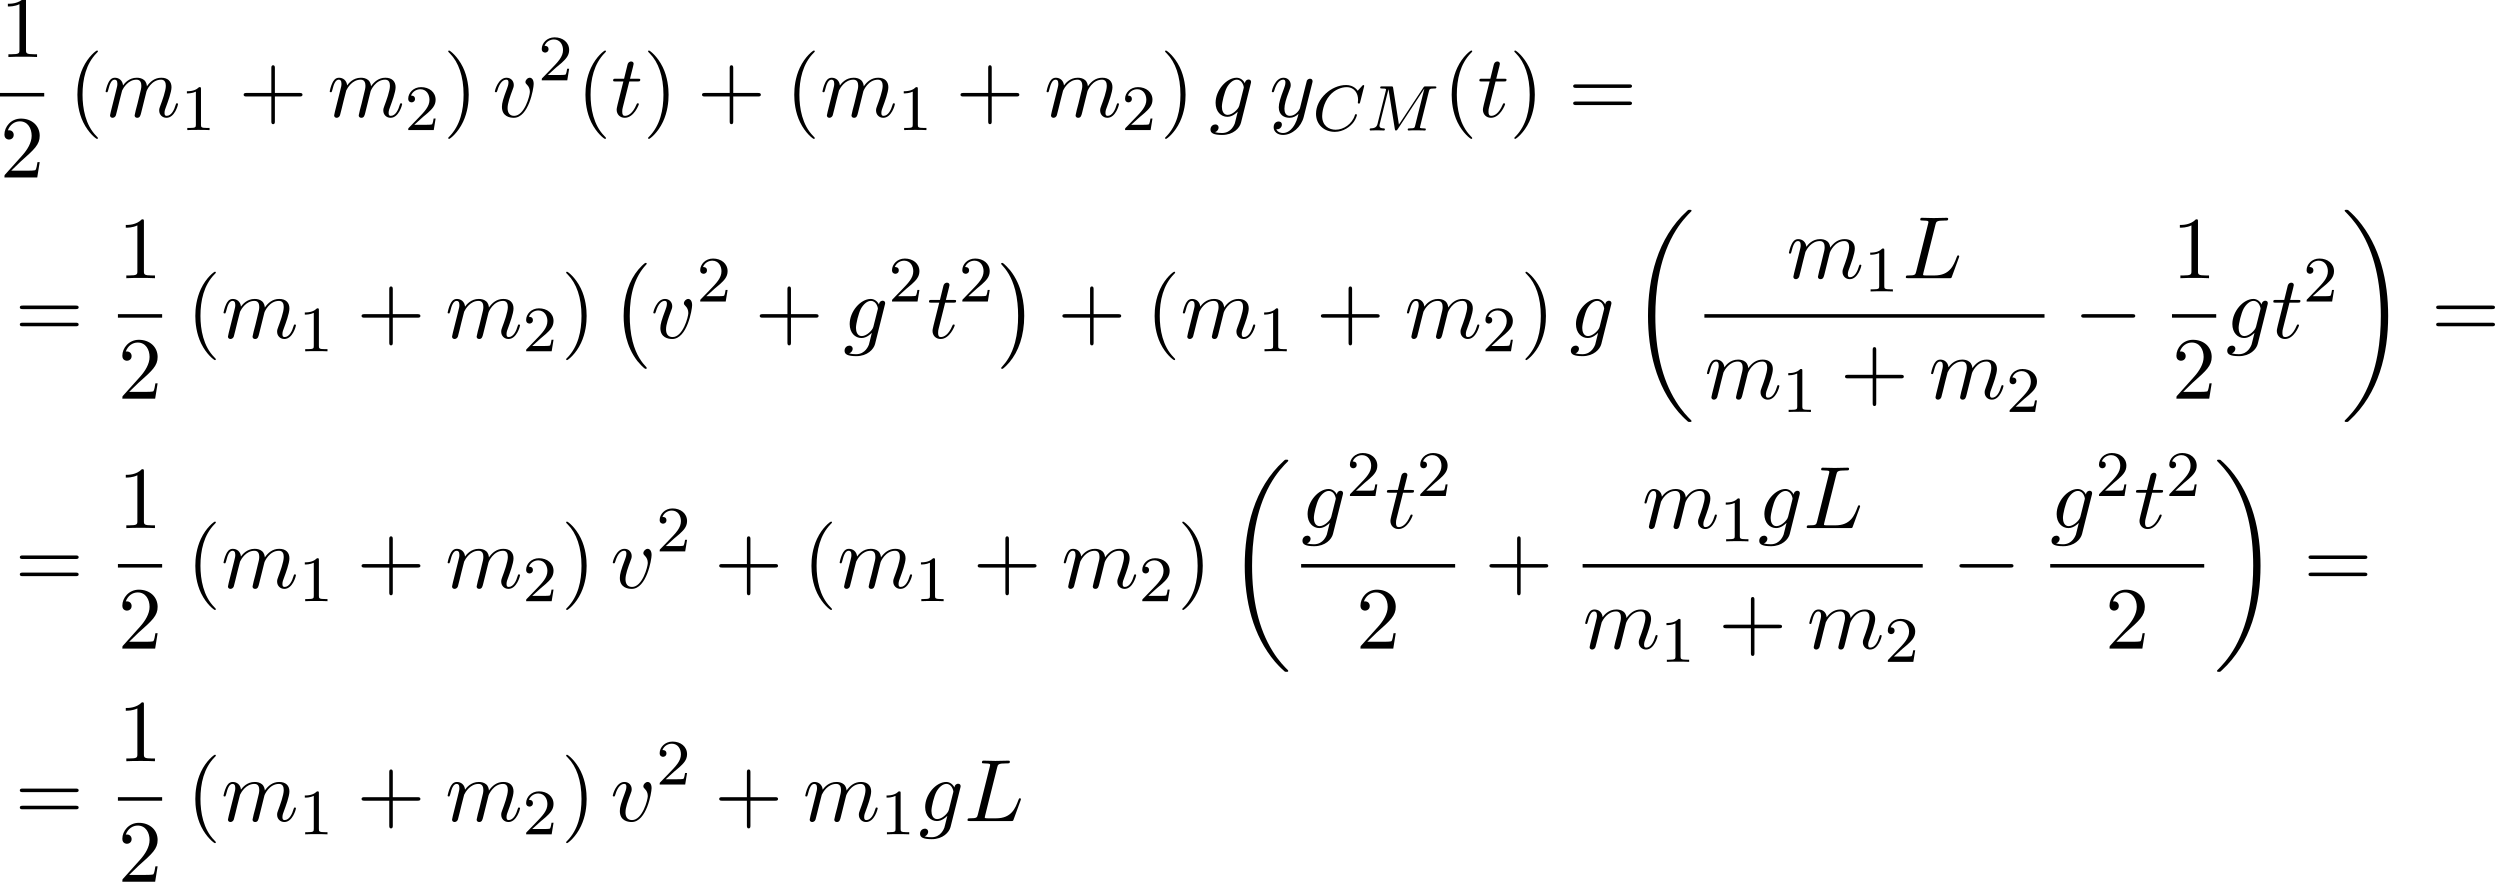 <?xml version='1.0' encoding='UTF-8'?>
<!-- This file was generated by dvisvgm 2.6.3 -->
<svg version='1.1' xmlns='http://www.w3.org/2000/svg' xmlns:xlink='http://www.w3.org/1999/xlink' width='308.385pt' height='108.763pt' viewBox='79.531 80.697 308.385 108.763'>
<defs>
<path id='g1-0' d='M7.189 -2.509C7.375 -2.509 7.571 -2.509 7.571 -2.727S7.375 -2.945 7.189 -2.945H1.287C1.102 -2.945 0.905 -2.945 0.905 -2.727S1.102 -2.509 1.287 -2.509H7.189Z'/>
<path id='g0-0' d='M4.505 12.535C4.505 12.491 4.484 12.469 4.462 12.436C3.96 11.902 3.218 11.018 2.76 9.24C2.509 8.247 2.411 7.124 2.411 6.109C2.411 3.24 3.098 1.233 4.407 -0.185C4.505 -0.284 4.505 -0.305 4.505 -0.327C4.505 -0.436 4.418 -0.436 4.375 -0.436C4.211 -0.436 3.622 0.218 3.48 0.382C2.367 1.702 1.658 3.665 1.658 6.098C1.658 7.647 1.931 9.84 3.36 11.684C3.469 11.815 4.178 12.644 4.375 12.644C4.418 12.644 4.505 12.644 4.505 12.535Z'/>
<path id='g0-1' d='M3.327 6.109C3.327 4.56 3.055 2.367 1.625 0.524C1.516 0.393 0.807 -0.436 0.611 -0.436C0.556 -0.436 0.48 -0.415 0.48 -0.327C0.48 -0.284 0.502 -0.251 0.545 -0.218C1.069 0.349 1.778 1.233 2.225 2.967C2.476 3.96 2.575 5.084 2.575 6.098C2.575 7.2 2.476 8.313 2.193 9.382C1.778 10.909 1.135 11.782 0.578 12.393C0.48 12.491 0.48 12.513 0.48 12.535C0.48 12.622 0.556 12.644 0.611 12.644C0.775 12.644 1.375 11.978 1.505 11.825C2.618 10.505 3.327 8.542 3.327 6.109Z'/>
<path id='g0-18' d='M7.636 25.625C7.636 25.582 7.615 25.56 7.593 25.527C7.189 25.124 6.458 24.393 5.727 23.215C3.971 20.4 3.175 16.855 3.175 12.655C3.175 9.72 3.567 5.935 5.367 2.684C6.229 1.135 7.124 0.24 7.604 -0.24C7.636 -0.273 7.636 -0.295 7.636 -0.327C7.636 -0.436 7.56 -0.436 7.407 -0.436S7.233 -0.436 7.069 -0.273C3.415 3.055 2.269 8.051 2.269 12.644C2.269 16.931 3.251 21.251 6.022 24.513C6.24 24.764 6.655 25.211 7.102 25.604C7.233 25.735 7.255 25.735 7.407 25.735S7.636 25.735 7.636 25.625Z'/>
<path id='g0-19' d='M5.749 12.655C5.749 8.367 4.767 4.047 1.996 0.785C1.778 0.535 1.364 0.087 0.916 -0.305C0.785 -0.436 0.764 -0.436 0.611 -0.436C0.48 -0.436 0.382 -0.436 0.382 -0.327C0.382 -0.284 0.425 -0.24 0.447 -0.218C0.829 0.175 1.56 0.905 2.291 2.084C4.047 4.898 4.844 8.444 4.844 12.644C4.844 15.578 4.451 19.364 2.651 22.615C1.789 24.164 0.884 25.069 0.425 25.527C0.404 25.56 0.382 25.593 0.382 25.625C0.382 25.735 0.48 25.735 0.611 25.735C0.764 25.735 0.785 25.735 0.949 25.571C4.604 22.244 5.749 17.247 5.749 12.655Z'/>
<path id='g2-67' d='M6.344 -5.396C6.352 -5.428 6.368 -5.475 6.368 -5.515C6.368 -5.571 6.32 -5.611 6.265 -5.611S6.185 -5.587 6.121 -5.515L5.563 -4.902C5.491 -5.005 5.069 -5.611 4.136 -5.611C2.287 -5.611 0.422 -3.897 0.422 -2.064C0.422 -0.677 1.474 0.167 2.742 0.167C3.786 0.167 4.67 -0.47 5.101 -1.092C5.364 -1.482 5.467 -1.865 5.467 -1.913C5.467 -1.985 5.42 -2.016 5.348 -2.016C5.252 -2.016 5.236 -1.977 5.212 -1.889C4.878 -0.789 3.802 -0.096 2.845 -0.096C2.032 -0.096 1.18 -0.574 1.18 -1.793C1.18 -2.048 1.267 -3.379 2.152 -4.376C2.75 -5.045 3.563 -5.348 4.192 -5.348C5.197 -5.348 5.611 -4.543 5.611 -3.786C5.611 -3.674 5.579 -3.523 5.579 -3.427C5.579 -3.324 5.683 -3.324 5.715 -3.324C5.818 -3.324 5.834 -3.355 5.866 -3.499L6.344 -5.396Z'/>
<path id='g2-77' d='M7.739 -4.798C7.819 -5.109 7.835 -5.181 8.393 -5.181C8.576 -5.181 8.671 -5.181 8.671 -5.332C8.671 -5.444 8.568 -5.444 8.424 -5.444H7.396C7.181 -5.444 7.157 -5.444 7.054 -5.284L4.049 -0.733L3.339 -5.228C3.308 -5.428 3.3 -5.444 3.061 -5.444H1.985C1.841 -5.444 1.737 -5.444 1.737 -5.292C1.737 -5.181 1.841 -5.181 1.969 -5.181C2.232 -5.181 2.463 -5.181 2.463 -5.053C2.463 -5.021 2.455 -5.013 2.431 -4.91L1.419 -0.853C1.323 -0.454 1.116 -0.279 0.582 -0.263C0.534 -0.263 0.438 -0.255 0.438 -0.112C0.438 -0.064 0.478 0 0.558 0C0.59 0 0.773 -0.024 1.347 -0.024C1.977 -0.024 2.096 0 2.168 0C2.2 0 2.319 0 2.319 -0.151C2.319 -0.247 2.232 -0.263 2.176 -0.263C1.889 -0.271 1.65 -0.319 1.65 -0.598C1.65 -0.638 1.674 -0.749 1.674 -0.757L2.758 -5.085H2.766L3.539 -0.215C3.563 -0.088 3.571 0 3.682 0S3.85 -0.088 3.897 -0.159L7.173 -5.149L7.181 -5.141L6.057 -0.63C5.986 -0.327 5.97 -0.263 5.38 -0.263C5.228 -0.263 5.133 -0.263 5.133 -0.112C5.133 -0.08 5.157 0 5.26 0S5.603 -0.016 5.715 -0.024H6.225C6.966 -0.024 7.157 0 7.213 0C7.261 0 7.372 0 7.372 -0.151C7.372 -0.263 7.269 -0.263 7.133 -0.263C7.109 -0.263 6.966 -0.263 6.83 -0.279C6.663 -0.295 6.647 -0.319 6.647 -0.391C6.647 -0.43 6.663 -0.478 6.671 -0.518L7.739 -4.798Z'/>
<path id='g4-49' d='M2.503 -5.077C2.503 -5.292 2.487 -5.3 2.271 -5.3C1.945 -4.981 1.522 -4.79 0.765 -4.79V-4.527C0.98 -4.527 1.411 -4.527 1.873 -4.742V-0.654C1.873 -0.359 1.849 -0.263 1.092 -0.263H0.813V0C1.14 -0.024 1.825 -0.024 2.184 -0.024S3.236 -0.024 3.563 0V-0.263H3.284C2.527 -0.263 2.503 -0.359 2.503 -0.654V-5.077Z'/>
<path id='g4-50' d='M2.248 -1.626C2.375 -1.745 2.71 -2.008 2.837 -2.12C3.332 -2.574 3.802 -3.013 3.802 -3.738C3.802 -4.686 3.005 -5.3 2.008 -5.3C1.052 -5.3 0.422 -4.575 0.422 -3.866C0.422 -3.475 0.733 -3.419 0.845 -3.419C1.012 -3.419 1.259 -3.539 1.259 -3.842C1.259 -4.256 0.861 -4.256 0.765 -4.256C0.996 -4.838 1.53 -5.037 1.921 -5.037C2.662 -5.037 3.045 -4.407 3.045 -3.738C3.045 -2.909 2.463 -2.303 1.522 -1.339L0.518 -0.303C0.422 -0.215 0.422 -0.199 0.422 0H3.571L3.802 -1.427H3.555C3.531 -1.267 3.467 -0.869 3.371 -0.717C3.324 -0.654 2.718 -0.654 2.59 -0.654H1.172L2.248 -1.626Z'/>
<path id='g3-76' d='M4.08 -6.6C4.178 -6.993 4.211 -7.113 5.236 -7.113C5.564 -7.113 5.651 -7.113 5.651 -7.32C5.651 -7.451 5.531 -7.451 5.476 -7.451C5.116 -7.451 4.222 -7.418 3.862 -7.418C3.535 -7.418 2.738 -7.451 2.411 -7.451C2.335 -7.451 2.204 -7.451 2.204 -7.233C2.204 -7.113 2.302 -7.113 2.509 -7.113C2.531 -7.113 2.738 -7.113 2.924 -7.091C3.12 -7.069 3.218 -7.058 3.218 -6.916C3.218 -6.873 3.207 -6.84 3.175 -6.709L1.713 -0.851C1.604 -0.425 1.582 -0.338 0.72 -0.338C0.535 -0.338 0.425 -0.338 0.425 -0.12C0.425 0 0.524 0 0.72 0H5.771C6.033 0 6.044 0 6.109 -0.185L6.971 -2.542C7.015 -2.662 7.015 -2.684 7.015 -2.695C7.015 -2.738 6.982 -2.815 6.884 -2.815S6.775 -2.76 6.698 -2.585C6.327 -1.582 5.847 -0.338 3.96 -0.338H2.935C2.782 -0.338 2.76 -0.338 2.695 -0.349C2.585 -0.36 2.553 -0.371 2.553 -0.458C2.553 -0.491 2.553 -0.513 2.607 -0.709L4.08 -6.6Z'/>
<path id='g3-103' d='M5.138 -4.113C5.149 -4.178 5.171 -4.233 5.171 -4.309C5.171 -4.495 5.04 -4.604 4.855 -4.604C4.745 -4.604 4.451 -4.527 4.407 -4.135C4.211 -4.538 3.829 -4.822 3.393 -4.822C2.149 -4.822 0.796 -3.295 0.796 -1.724C0.796 -0.644 1.462 0 2.247 0C2.891 0 3.404 -0.513 3.513 -0.633L3.524 -0.622C3.295 0.349 3.164 0.796 3.164 0.818C3.12 0.916 2.749 1.996 1.593 1.996C1.385 1.996 1.025 1.985 0.72 1.887C1.047 1.789 1.167 1.505 1.167 1.32C1.167 1.145 1.047 0.938 0.753 0.938C0.513 0.938 0.164 1.135 0.164 1.571C0.164 2.018 0.567 2.236 1.615 2.236C2.978 2.236 3.764 1.385 3.927 0.731L5.138 -4.113ZM3.72 -1.396C3.655 -1.113 3.404 -0.84 3.164 -0.633C2.935 -0.436 2.596 -0.24 2.28 -0.24C1.735 -0.24 1.571 -0.807 1.571 -1.244C1.571 -1.767 1.887 -3.055 2.182 -3.611C2.476 -4.145 2.945 -4.582 3.404 -4.582C4.124 -4.582 4.276 -3.698 4.276 -3.644S4.255 -3.524 4.244 -3.48L3.72 -1.396Z'/>
<path id='g3-109' d='M0.96 -0.644C0.927 -0.48 0.862 -0.229 0.862 -0.175C0.862 0.022 1.015 0.12 1.178 0.12C1.309 0.12 1.505 0.033 1.582 -0.185C1.593 -0.207 1.724 -0.72 1.789 -0.993L2.029 -1.975C2.095 -2.215 2.16 -2.455 2.215 -2.705C2.258 -2.891 2.345 -3.207 2.356 -3.251C2.52 -3.589 3.098 -4.582 4.135 -4.582C4.625 -4.582 4.724 -4.178 4.724 -3.818C4.724 -3.545 4.647 -3.24 4.56 -2.913L4.255 -1.647L4.036 -0.818C3.993 -0.6 3.895 -0.229 3.895 -0.175C3.895 0.022 4.047 0.12 4.211 0.12C4.549 0.12 4.615 -0.153 4.702 -0.502C4.855 -1.113 5.258 -2.705 5.356 -3.131C5.389 -3.273 5.967 -4.582 7.156 -4.582C7.625 -4.582 7.745 -4.211 7.745 -3.818C7.745 -3.196 7.287 -1.953 7.069 -1.375C6.971 -1.113 6.927 -0.993 6.927 -0.775C6.927 -0.262 7.309 0.12 7.822 0.12C8.847 0.12 9.251 -1.473 9.251 -1.56C9.251 -1.669 9.153 -1.669 9.12 -1.669C9.011 -1.669 9.011 -1.636 8.956 -1.473C8.793 -0.895 8.444 -0.12 7.844 -0.12C7.658 -0.12 7.582 -0.229 7.582 -0.48C7.582 -0.753 7.68 -1.015 7.778 -1.255C7.985 -1.822 8.444 -3.033 8.444 -3.655C8.444 -4.364 8.007 -4.822 7.189 -4.822S5.815 -4.342 5.411 -3.764C5.4 -3.905 5.367 -4.276 5.062 -4.538C4.789 -4.767 4.44 -4.822 4.167 -4.822C3.185 -4.822 2.651 -4.124 2.465 -3.873C2.411 -4.495 1.953 -4.822 1.462 -4.822C0.96 -4.822 0.753 -4.396 0.655 -4.2C0.458 -3.818 0.316 -3.175 0.316 -3.142C0.316 -3.033 0.425 -3.033 0.447 -3.033C0.556 -3.033 0.567 -3.044 0.633 -3.284C0.818 -4.058 1.036 -4.582 1.429 -4.582C1.604 -4.582 1.767 -4.495 1.767 -4.08C1.767 -3.851 1.735 -3.731 1.593 -3.164L0.96 -0.644Z'/>
<path id='g3-116' d='M2.247 -4.364H3.273C3.491 -4.364 3.6 -4.364 3.6 -4.582C3.6 -4.702 3.491 -4.702 3.295 -4.702H2.335C2.727 -6.251 2.782 -6.469 2.782 -6.535C2.782 -6.72 2.651 -6.829 2.465 -6.829C2.433 -6.829 2.127 -6.818 2.029 -6.436L1.604 -4.702H0.578C0.36 -4.702 0.251 -4.702 0.251 -4.495C0.251 -4.364 0.338 -4.364 0.556 -4.364H1.516C0.731 -1.265 0.687 -1.08 0.687 -0.884C0.687 -0.295 1.102 0.12 1.691 0.12C2.804 0.12 3.425 -1.473 3.425 -1.56C3.425 -1.669 3.338 -1.669 3.295 -1.669C3.196 -1.669 3.185 -1.636 3.131 -1.516C2.662 -0.382 2.084 -0.12 1.713 -0.12C1.484 -0.12 1.375 -0.262 1.375 -0.622C1.375 -0.884 1.396 -0.96 1.44 -1.145L2.247 -4.364Z'/>
<path id='g3-118' d='M5.105 -4.058C5.105 -4.647 4.822 -4.822 4.625 -4.822C4.353 -4.822 4.091 -4.538 4.091 -4.298C4.091 -4.156 4.145 -4.091 4.265 -3.971C4.495 -3.753 4.636 -3.469 4.636 -3.076C4.636 -2.618 3.971 -0.12 2.695 -0.12C2.138 -0.12 1.887 -0.502 1.887 -1.069C1.887 -1.68 2.182 -2.476 2.52 -3.382C2.596 -3.567 2.651 -3.72 2.651 -3.927C2.651 -4.418 2.302 -4.822 1.756 -4.822C0.731 -4.822 0.316 -3.24 0.316 -3.142C0.316 -3.033 0.425 -3.033 0.447 -3.033C0.556 -3.033 0.567 -3.055 0.622 -3.229C0.938 -4.331 1.407 -4.582 1.724 -4.582C1.811 -4.582 1.996 -4.582 1.996 -4.233C1.996 -3.96 1.887 -3.665 1.811 -3.469C1.331 -2.204 1.189 -1.702 1.189 -1.233C1.189 -0.055 2.149 0.12 2.651 0.12C4.484 0.12 5.105 -3.491 5.105 -4.058Z'/>
<path id='g3-121' d='M5.302 -4.156C5.345 -4.309 5.345 -4.331 5.345 -4.407C5.345 -4.604 5.193 -4.702 5.029 -4.702C4.92 -4.702 4.745 -4.636 4.647 -4.473C4.625 -4.418 4.538 -4.08 4.495 -3.884C4.418 -3.6 4.342 -3.305 4.276 -3.011L3.785 -1.047C3.742 -0.884 3.273 -0.12 2.553 -0.12C1.996 -0.12 1.876 -0.6 1.876 -1.004C1.876 -1.505 2.062 -2.182 2.433 -3.142C2.607 -3.589 2.651 -3.709 2.651 -3.927C2.651 -4.418 2.302 -4.822 1.756 -4.822C0.72 -4.822 0.316 -3.24 0.316 -3.142C0.316 -3.033 0.425 -3.033 0.447 -3.033C0.556 -3.033 0.567 -3.055 0.622 -3.229C0.916 -4.255 1.353 -4.582 1.724 -4.582C1.811 -4.582 1.996 -4.582 1.996 -4.233C1.996 -3.96 1.887 -3.676 1.811 -3.469C1.375 -2.313 1.178 -1.691 1.178 -1.178C1.178 -0.207 1.865 0.12 2.509 0.12C2.935 0.12 3.305 -0.065 3.611 -0.371C3.469 0.196 3.338 0.731 2.902 1.309C2.618 1.68 2.204 1.996 1.702 1.996C1.549 1.996 1.058 1.964 0.873 1.538C1.047 1.538 1.189 1.538 1.342 1.407C1.451 1.309 1.56 1.167 1.56 0.96C1.56 0.622 1.265 0.578 1.156 0.578C0.905 0.578 0.545 0.753 0.545 1.287C0.545 1.833 1.025 2.236 1.702 2.236C2.825 2.236 3.949 1.244 4.255 0.011L5.302 -4.156Z'/>
<path id='g5-40' d='M3.611 2.618C3.611 2.585 3.611 2.564 3.425 2.378C2.062 1.004 1.713 -1.058 1.713 -2.727C1.713 -4.625 2.127 -6.524 3.469 -7.887C3.611 -8.018 3.611 -8.04 3.611 -8.073C3.611 -8.149 3.567 -8.182 3.502 -8.182C3.393 -8.182 2.411 -7.44 1.767 -6.055C1.211 -4.855 1.08 -3.644 1.08 -2.727C1.08 -1.876 1.2 -0.556 1.8 0.676C2.455 2.018 3.393 2.727 3.502 2.727C3.567 2.727 3.611 2.695 3.611 2.618Z'/>
<path id='g5-41' d='M3.153 -2.727C3.153 -3.578 3.033 -4.898 2.433 -6.131C1.778 -7.473 0.84 -8.182 0.731 -8.182C0.665 -8.182 0.622 -8.138 0.622 -8.073C0.622 -8.04 0.622 -8.018 0.829 -7.822C1.898 -6.742 2.52 -5.007 2.52 -2.727C2.52 -0.862 2.116 1.058 0.764 2.433C0.622 2.564 0.622 2.585 0.622 2.618C0.622 2.684 0.665 2.727 0.731 2.727C0.84 2.727 1.822 1.985 2.465 0.6C3.022 -0.6 3.153 -1.811 3.153 -2.727Z'/>
<path id='g5-43' d='M4.462 -2.509H7.505C7.658 -2.509 7.865 -2.509 7.865 -2.727S7.658 -2.945 7.505 -2.945H4.462V-6C4.462 -6.153 4.462 -6.36 4.244 -6.36S4.025 -6.153 4.025 -6V-2.945H0.971C0.818 -2.945 0.611 -2.945 0.611 -2.727S0.818 -2.509 0.971 -2.509H4.025V0.545C4.025 0.698 4.025 0.905 4.244 0.905S4.462 0.698 4.462 0.545V-2.509Z'/>
<path id='g5-49' d='M3.207 -6.982C3.207 -7.244 3.207 -7.265 2.956 -7.265C2.28 -6.567 1.32 -6.567 0.971 -6.567V-6.229C1.189 -6.229 1.833 -6.229 2.4 -6.513V-0.862C2.4 -0.469 2.367 -0.338 1.385 -0.338H1.036V0C1.418 -0.033 2.367 -0.033 2.804 -0.033S4.189 -0.033 4.571 0V-0.338H4.222C3.24 -0.338 3.207 -0.458 3.207 -0.862V-6.982Z'/>
<path id='g5-50' d='M1.385 -0.84L2.542 -1.964C4.244 -3.469 4.898 -4.058 4.898 -5.149C4.898 -6.393 3.916 -7.265 2.585 -7.265C1.353 -7.265 0.545 -6.262 0.545 -5.291C0.545 -4.68 1.091 -4.68 1.124 -4.68C1.309 -4.68 1.691 -4.811 1.691 -5.258C1.691 -5.542 1.495 -5.825 1.113 -5.825C1.025 -5.825 1.004 -5.825 0.971 -5.815C1.222 -6.524 1.811 -6.927 2.444 -6.927C3.436 -6.927 3.905 -6.044 3.905 -5.149C3.905 -4.276 3.36 -3.415 2.76 -2.738L0.665 -0.404C0.545 -0.284 0.545 -0.262 0.545 0H4.593L4.898 -1.898H4.625C4.571 -1.571 4.495 -1.091 4.385 -0.927C4.309 -0.84 3.589 -0.84 3.349 -0.84H1.385Z'/>
<path id='g5-61' d='M7.495 -3.567C7.658 -3.567 7.865 -3.567 7.865 -3.785S7.658 -4.004 7.505 -4.004H0.971C0.818 -4.004 0.611 -4.004 0.611 -3.785S0.818 -3.567 0.982 -3.567H7.495ZM7.505 -1.451C7.658 -1.451 7.865 -1.451 7.865 -1.669S7.658 -1.887 7.495 -1.887H0.982C0.818 -1.887 0.611 -1.887 0.611 -1.669S0.818 -1.451 0.971 -1.451H7.505Z'/>
</defs>
<g id='page1'>
<use x='79.531' y='87.728' xlink:href='#g5-49'/>
<rect x='79.531' y='92.162' height='0.436' width='5.455'/>
<use x='79.531' y='102.591' xlink:href='#g5-50'/>
<use x='87.999' y='95.108' xlink:href='#g5-40'/>
<use x='92.242' y='95.108' xlink:href='#g3-109'/>
<use x='101.82' y='96.744' xlink:href='#g4-49'/>
<use x='108.977' y='95.108' xlink:href='#g5-43'/>
<use x='119.886' y='95.108' xlink:href='#g3-109'/>
<use x='129.464' y='96.744' xlink:href='#g4-50'/>
<use x='134.196' y='95.108' xlink:href='#g5-41'/>
<use x='140.257' y='95.108' xlink:href='#g3-118'/>
<use x='145.936' y='90.603' xlink:href='#g4-50'/>
<use x='150.668' y='95.108' xlink:href='#g5-40'/>
<use x='154.911' y='95.108' xlink:href='#g3-116'/>
<use x='158.85' y='95.108' xlink:href='#g5-41'/>
<use x='165.517' y='95.108' xlink:href='#g5-43'/>
<use x='176.426' y='95.108' xlink:href='#g5-40'/>
<use x='180.668' y='95.108' xlink:href='#g3-109'/>
<use x='190.247' y='96.744' xlink:href='#g4-49'/>
<use x='197.403' y='95.108' xlink:href='#g5-43'/>
<use x='208.312' y='95.108' xlink:href='#g3-109'/>
<use x='217.891' y='96.744' xlink:href='#g4-50'/>
<use x='222.623' y='95.108' xlink:href='#g5-41'/>
<use x='228.684' y='95.108' xlink:href='#g3-103'/>
<use x='236.096' y='95.108' xlink:href='#g3-121'/>
<use x='241.445' y='96.796' xlink:href='#g2-67'/>
<use x='248.044' y='96.796' xlink:href='#g2-77'/>
<use x='257.523' y='95.108' xlink:href='#g5-40'/>
<use x='261.766' y='95.108' xlink:href='#g3-116'/>
<use x='265.705' y='95.108' xlink:href='#g5-41'/>
<use x='272.978' y='95.108' xlink:href='#g5-61'/>
<use x='81.366' y='122.394' xlink:href='#g5-61'/>
<use x='94.076' y='115.014' xlink:href='#g5-49'/>
<rect x='94.076' y='119.449' height='0.436' width='5.455'/>
<use x='94.076' y='129.877' xlink:href='#g5-50'/>
<use x='102.545' y='122.394' xlink:href='#g5-40'/>
<use x='106.787' y='122.394' xlink:href='#g3-109'/>
<use x='116.365' y='124.031' xlink:href='#g4-49'/>
<use x='123.522' y='122.394' xlink:href='#g5-43'/>
<use x='134.431' y='122.394' xlink:href='#g3-109'/>
<use x='144.009' y='124.031' xlink:href='#g4-50'/>
<use x='148.742' y='122.394' xlink:href='#g5-41'/>
<use x='154.802' y='113.558' xlink:href='#g0-0'/>
<use x='159.802' y='122.394' xlink:href='#g3-118'/>
<use x='165.481' y='117.89' xlink:href='#g4-50'/>
<use x='172.638' y='122.394' xlink:href='#g5-43'/>
<use x='183.547' y='122.394' xlink:href='#g3-103'/>
<use x='189.142' y='117.89' xlink:href='#g4-50'/>
<use x='193.874' y='122.394' xlink:href='#g3-116'/>
<use x='197.813' y='117.89' xlink:href='#g4-50'/>
<use x='202.546' y='113.558' xlink:href='#g0-1'/>
<use x='209.97' y='122.394' xlink:href='#g5-43'/>
<use x='220.879' y='122.394' xlink:href='#g5-40'/>
<use x='225.122' y='122.394' xlink:href='#g3-109'/>
<use x='234.7' y='124.031' xlink:href='#g4-49'/>
<use x='241.856' y='122.394' xlink:href='#g5-43'/>
<use x='252.765' y='122.394' xlink:href='#g3-109'/>
<use x='262.344' y='124.031' xlink:href='#g4-50'/>
<use x='267.076' y='122.394' xlink:href='#g5-41'/>
<use x='273.137' y='122.394' xlink:href='#g3-103'/>
<use x='280.549' y='107.012' xlink:href='#g0-18'/>
<use x='299.885' y='115.014' xlink:href='#g3-109'/>
<use x='309.463' y='116.65' xlink:href='#g4-49'/>
<use x='314.196' y='115.014' xlink:href='#g3-76'/>
<rect x='289.775' y='119.449' height='0.436' width='41.955'/>
<use x='289.775' y='129.877' xlink:href='#g3-109'/>
<use x='299.354' y='131.514' xlink:href='#g4-49'/>
<use x='306.51' y='129.877' xlink:href='#g5-43'/>
<use x='317.419' y='129.877' xlink:href='#g3-109'/>
<use x='326.998' y='131.514' xlink:href='#g4-50'/>
<use x='335.35' y='122.394' xlink:href='#g1-0'/>
<use x='347.454' y='115.014' xlink:href='#g5-49'/>
<rect x='347.454' y='119.449' height='0.436' width='5.455'/>
<use x='347.454' y='129.877' xlink:href='#g5-50'/>
<use x='354.104' y='122.394' xlink:href='#g3-103'/>
<use x='359.699' y='122.394' xlink:href='#g3-116'/>
<use x='363.638' y='117.89' xlink:href='#g4-50'/>
<use x='368.371' y='107.012' xlink:href='#g0-19'/>
<use x='379.431' y='122.394' xlink:href='#g5-61'/>
<use x='81.366' y='153.218' xlink:href='#g5-61'/>
<use x='94.076' y='145.838' xlink:href='#g5-49'/>
<rect x='94.076' y='150.273' height='0.436' width='5.455'/>
<use x='94.076' y='160.701' xlink:href='#g5-50'/>
<use x='102.545' y='153.218' xlink:href='#g5-40'/>
<use x='106.787' y='153.218' xlink:href='#g3-109'/>
<use x='116.365' y='154.855' xlink:href='#g4-49'/>
<use x='123.522' y='153.218' xlink:href='#g5-43'/>
<use x='134.431' y='153.218' xlink:href='#g3-109'/>
<use x='144.009' y='154.855' xlink:href='#g4-50'/>
<use x='148.742' y='153.218' xlink:href='#g5-41'/>
<use x='154.802' y='153.218' xlink:href='#g3-118'/>
<use x='160.481' y='148.714' xlink:href='#g4-50'/>
<use x='167.638' y='153.218' xlink:href='#g5-43'/>
<use x='178.547' y='153.218' xlink:href='#g5-40'/>
<use x='182.789' y='153.218' xlink:href='#g3-109'/>
<use x='192.368' y='154.855' xlink:href='#g4-49'/>
<use x='199.524' y='153.218' xlink:href='#g5-43'/>
<use x='210.433' y='153.218' xlink:href='#g3-109'/>
<use x='220.012' y='154.855' xlink:href='#g4-50'/>
<use x='224.744' y='153.218' xlink:href='#g5-41'/>
<use x='230.805' y='137.836' xlink:href='#g0-18'/>
<use x='240.03' y='145.838' xlink:href='#g3-103'/>
<use x='245.625' y='141.879' xlink:href='#g4-50'/>
<use x='250.357' y='145.838' xlink:href='#g3-116'/>
<use x='254.297' y='141.879' xlink:href='#g4-50'/>
<rect x='240.03' y='150.273' height='0.436' width='18.999'/>
<use x='246.803' y='160.701' xlink:href='#g5-50'/>
<use x='262.649' y='153.218' xlink:href='#g5-43'/>
<use x='282.066' y='145.838' xlink:href='#g3-109'/>
<use x='291.644' y='147.474' xlink:href='#g4-49'/>
<use x='296.377' y='145.838' xlink:href='#g3-103'/>
<use x='301.971' y='145.838' xlink:href='#g3-76'/>
<rect x='274.753' y='150.273' height='0.436' width='41.955'/>
<use x='274.753' y='160.701' xlink:href='#g3-109'/>
<use x='284.332' y='162.338' xlink:href='#g4-49'/>
<use x='291.488' y='160.701' xlink:href='#g5-43'/>
<use x='302.397' y='160.701' xlink:href='#g3-109'/>
<use x='311.976' y='162.338' xlink:href='#g4-50'/>
<use x='320.328' y='153.218' xlink:href='#g1-0'/>
<use x='332.432' y='145.838' xlink:href='#g3-103'/>
<use x='338.027' y='141.879' xlink:href='#g4-50'/>
<use x='342.759' y='145.838' xlink:href='#g3-116'/>
<use x='346.699' y='141.879' xlink:href='#g4-50'/>
<rect x='332.432' y='150.273' height='0.436' width='18.999'/>
<use x='339.204' y='160.701' xlink:href='#g5-50'/>
<use x='352.627' y='137.836' xlink:href='#g0-19'/>
<use x='363.687' y='153.218' xlink:href='#g5-61'/>
<use x='81.366' y='181.977' xlink:href='#g5-61'/>
<use x='94.076' y='174.597' xlink:href='#g5-49'/>
<rect x='94.076' y='179.032' height='0.436' width='5.455'/>
<use x='94.076' y='189.461' xlink:href='#g5-50'/>
<use x='102.545' y='181.977' xlink:href='#g5-40'/>
<use x='106.787' y='181.977' xlink:href='#g3-109'/>
<use x='116.365' y='183.614' xlink:href='#g4-49'/>
<use x='123.522' y='181.977' xlink:href='#g5-43'/>
<use x='134.431' y='181.977' xlink:href='#g3-109'/>
<use x='144.009' y='183.614' xlink:href='#g4-50'/>
<use x='148.742' y='181.977' xlink:href='#g5-41'/>
<use x='154.802' y='181.977' xlink:href='#g3-118'/>
<use x='160.481' y='177.473' xlink:href='#g4-50'/>
<use x='167.638' y='181.977' xlink:href='#g5-43'/>
<use x='178.547' y='181.977' xlink:href='#g3-109'/>
<use x='188.125' y='183.614' xlink:href='#g4-49'/>
<use x='192.858' y='181.977' xlink:href='#g3-103'/>
<use x='198.452' y='181.977' xlink:href='#g3-76'/>
</g>
</svg><!--Rendered by QuickLaTeX.com-->